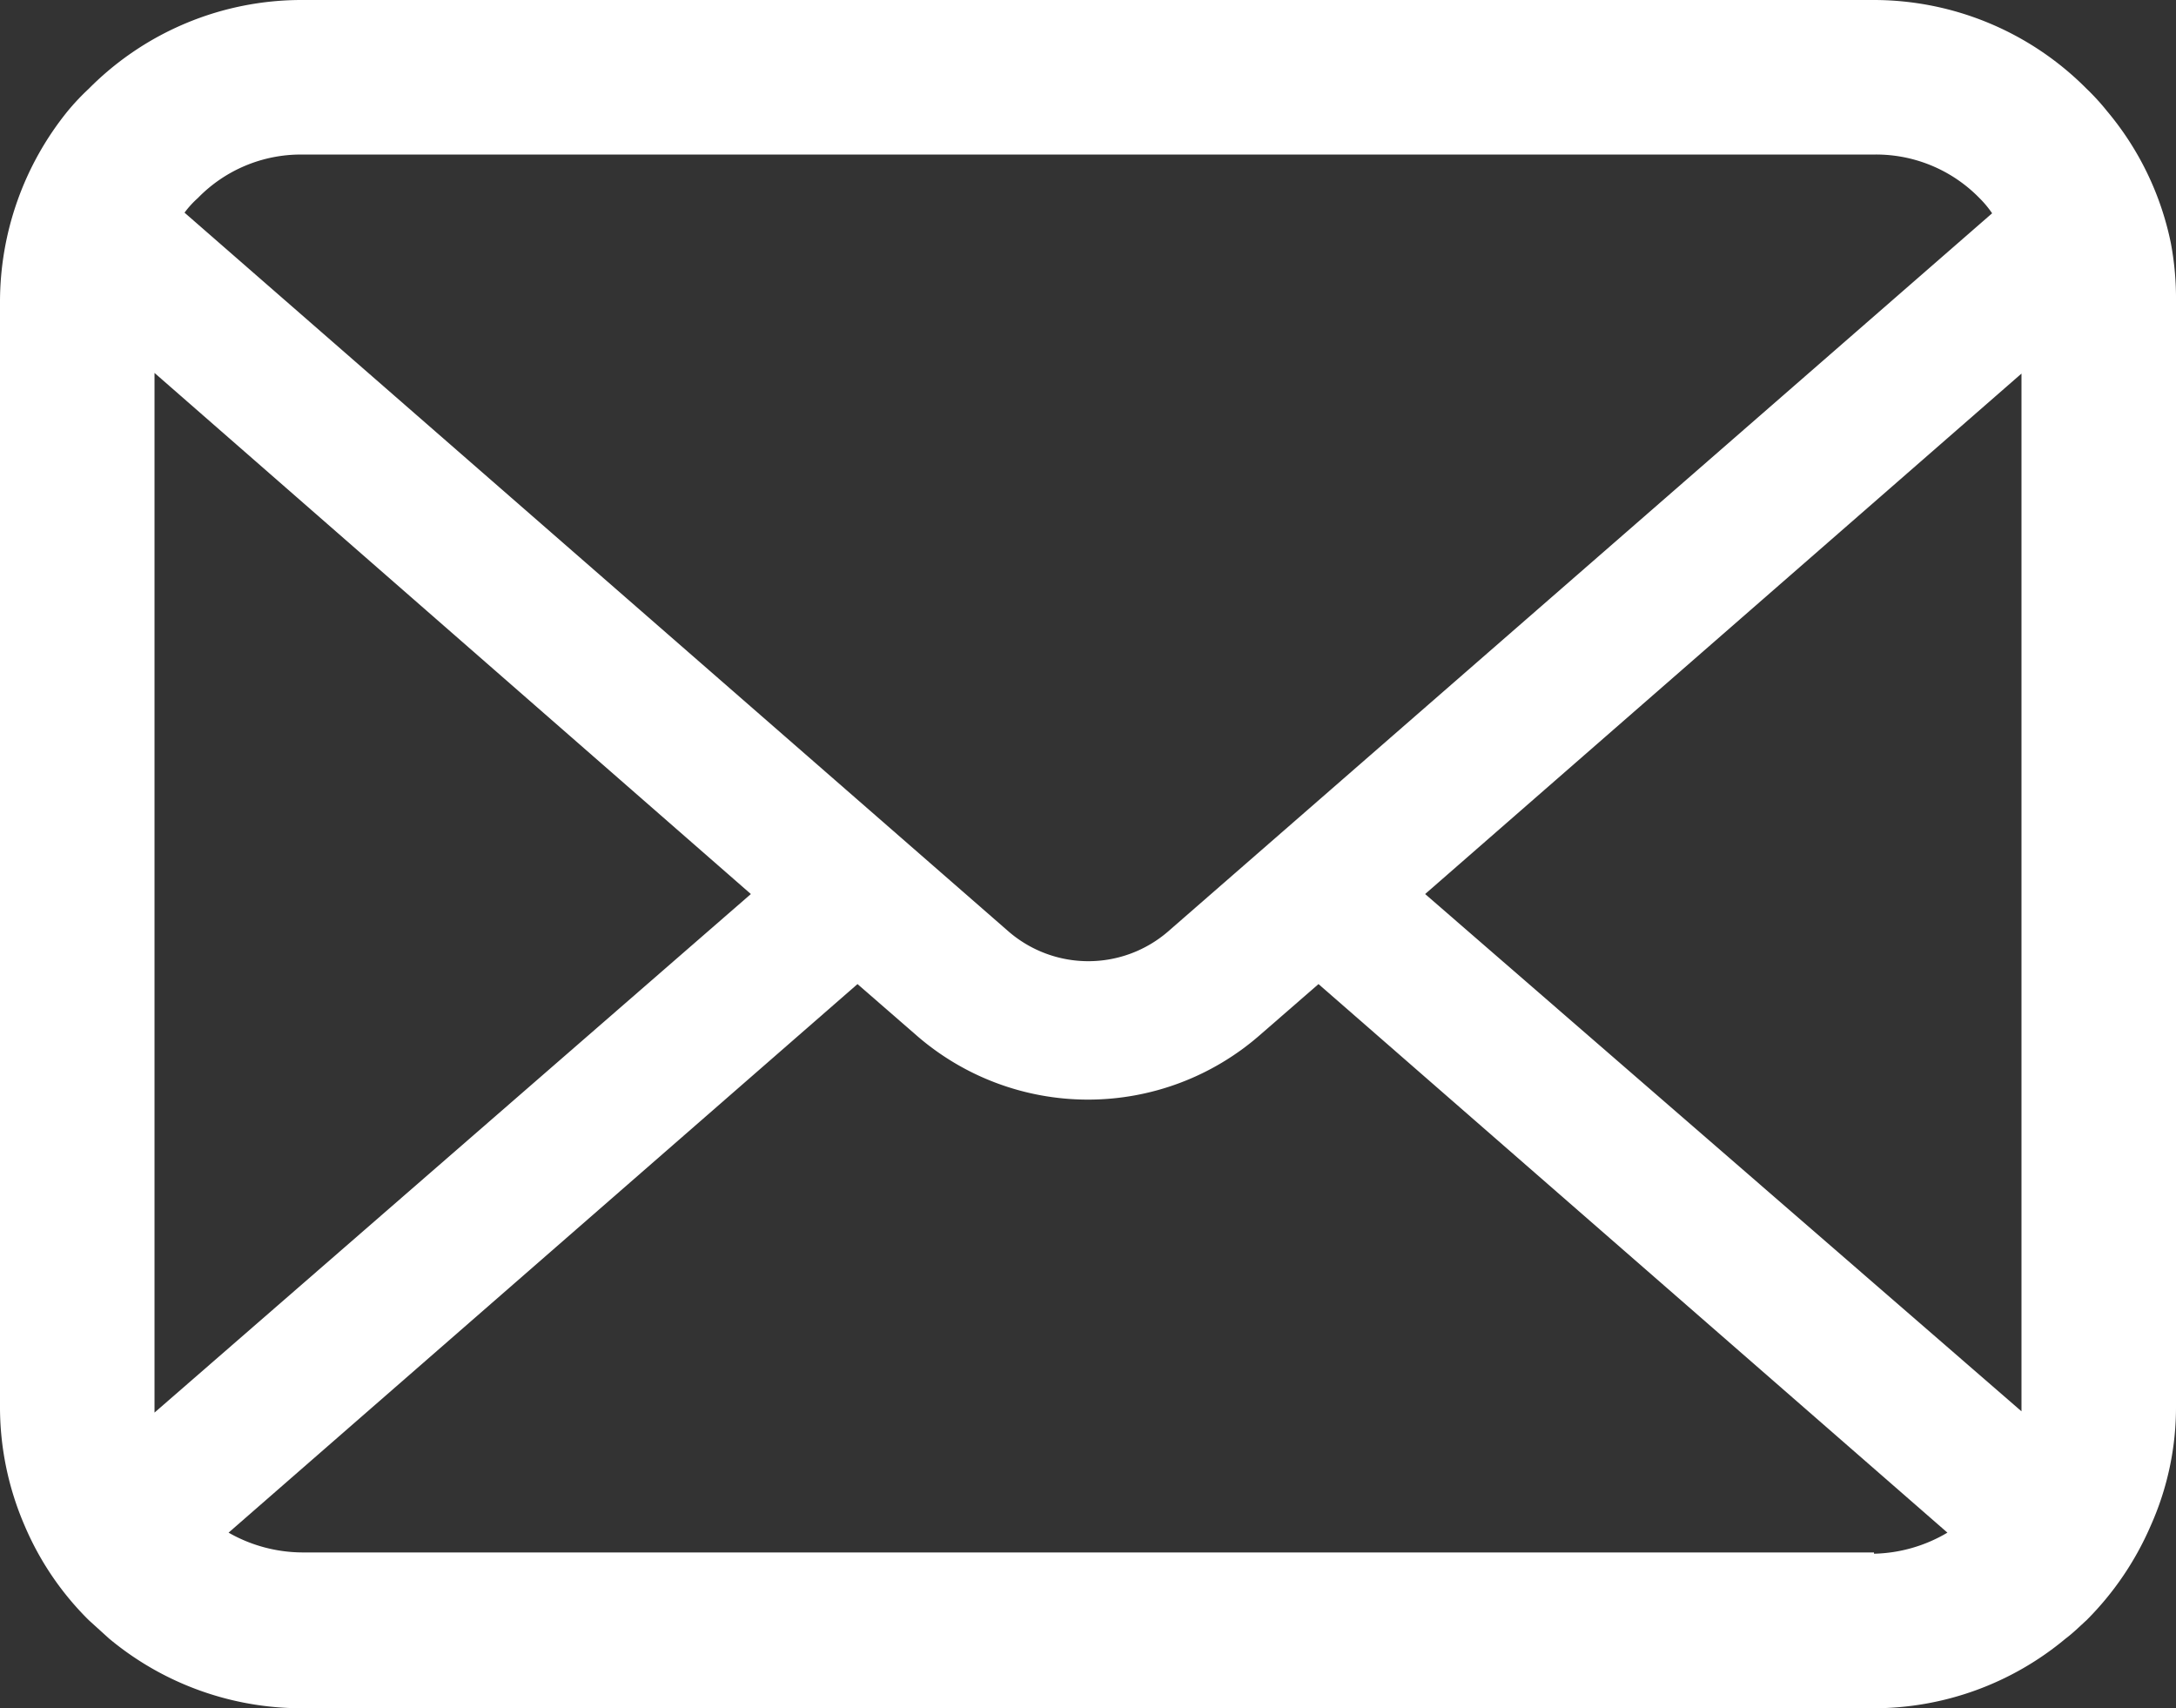 <svg xmlns="http://www.w3.org/2000/svg" viewBox="0 0 34.08 26.75"><rect x="0" y="0" width="34.08" height="26.75" fill="#333333" stroke="none"/><defs><style>.cls-1{fill:#fff;}</style></defs><g id="レイヤー_2" data-name="レイヤー 2"><g id="レイヤー_1-2" data-name="レイヤー 1"><path class="cls-1" d="M34,3.81a4.66,4.66,0,0,0-1-2.07,3.59,3.59,0,0,0-.32-.35A4.7,4.7,0,0,0,29.35,0H4.73A4.69,4.69,0,0,0,1.39,1.39a3.68,3.68,0,0,0-.33.35A4.75,4.75,0,0,0,0,4.73V22A4.68,4.68,0,0,0,.39,23.9a4.62,4.62,0,0,0,1,1.47l.32.29a4.71,4.71,0,0,0,3,1.09H29.35a4.69,4.69,0,0,0,3-1.09c.12-.09.22-.19.33-.29a4.76,4.76,0,0,0,1-1.47h0A4.55,4.55,0,0,0,34.08,22V4.73A4.7,4.7,0,0,0,34,3.81ZM3.1,3.1a2.25,2.25,0,0,1,1.63-.68H29.35A2.26,2.26,0,0,1,31,3.1a1.59,1.59,0,0,1,.2.24L18.29,14.59a1.91,1.91,0,0,1-2.49,0L2.89,3.33A1.51,1.51,0,0,1,3.1,3.1ZM2.42,22V5.84L11.76,14,2.42,22.12Zm26.93,2.31H4.73A2.35,2.35,0,0,1,3.58,24l9.85-8.59.92.8a4.09,4.09,0,0,0,5.38,0l.92-.8L30.5,24A2.35,2.35,0,0,1,29.35,24.33ZM31.66,22v.1L22.32,14l9.34-8.15Z"/></g></g></svg>